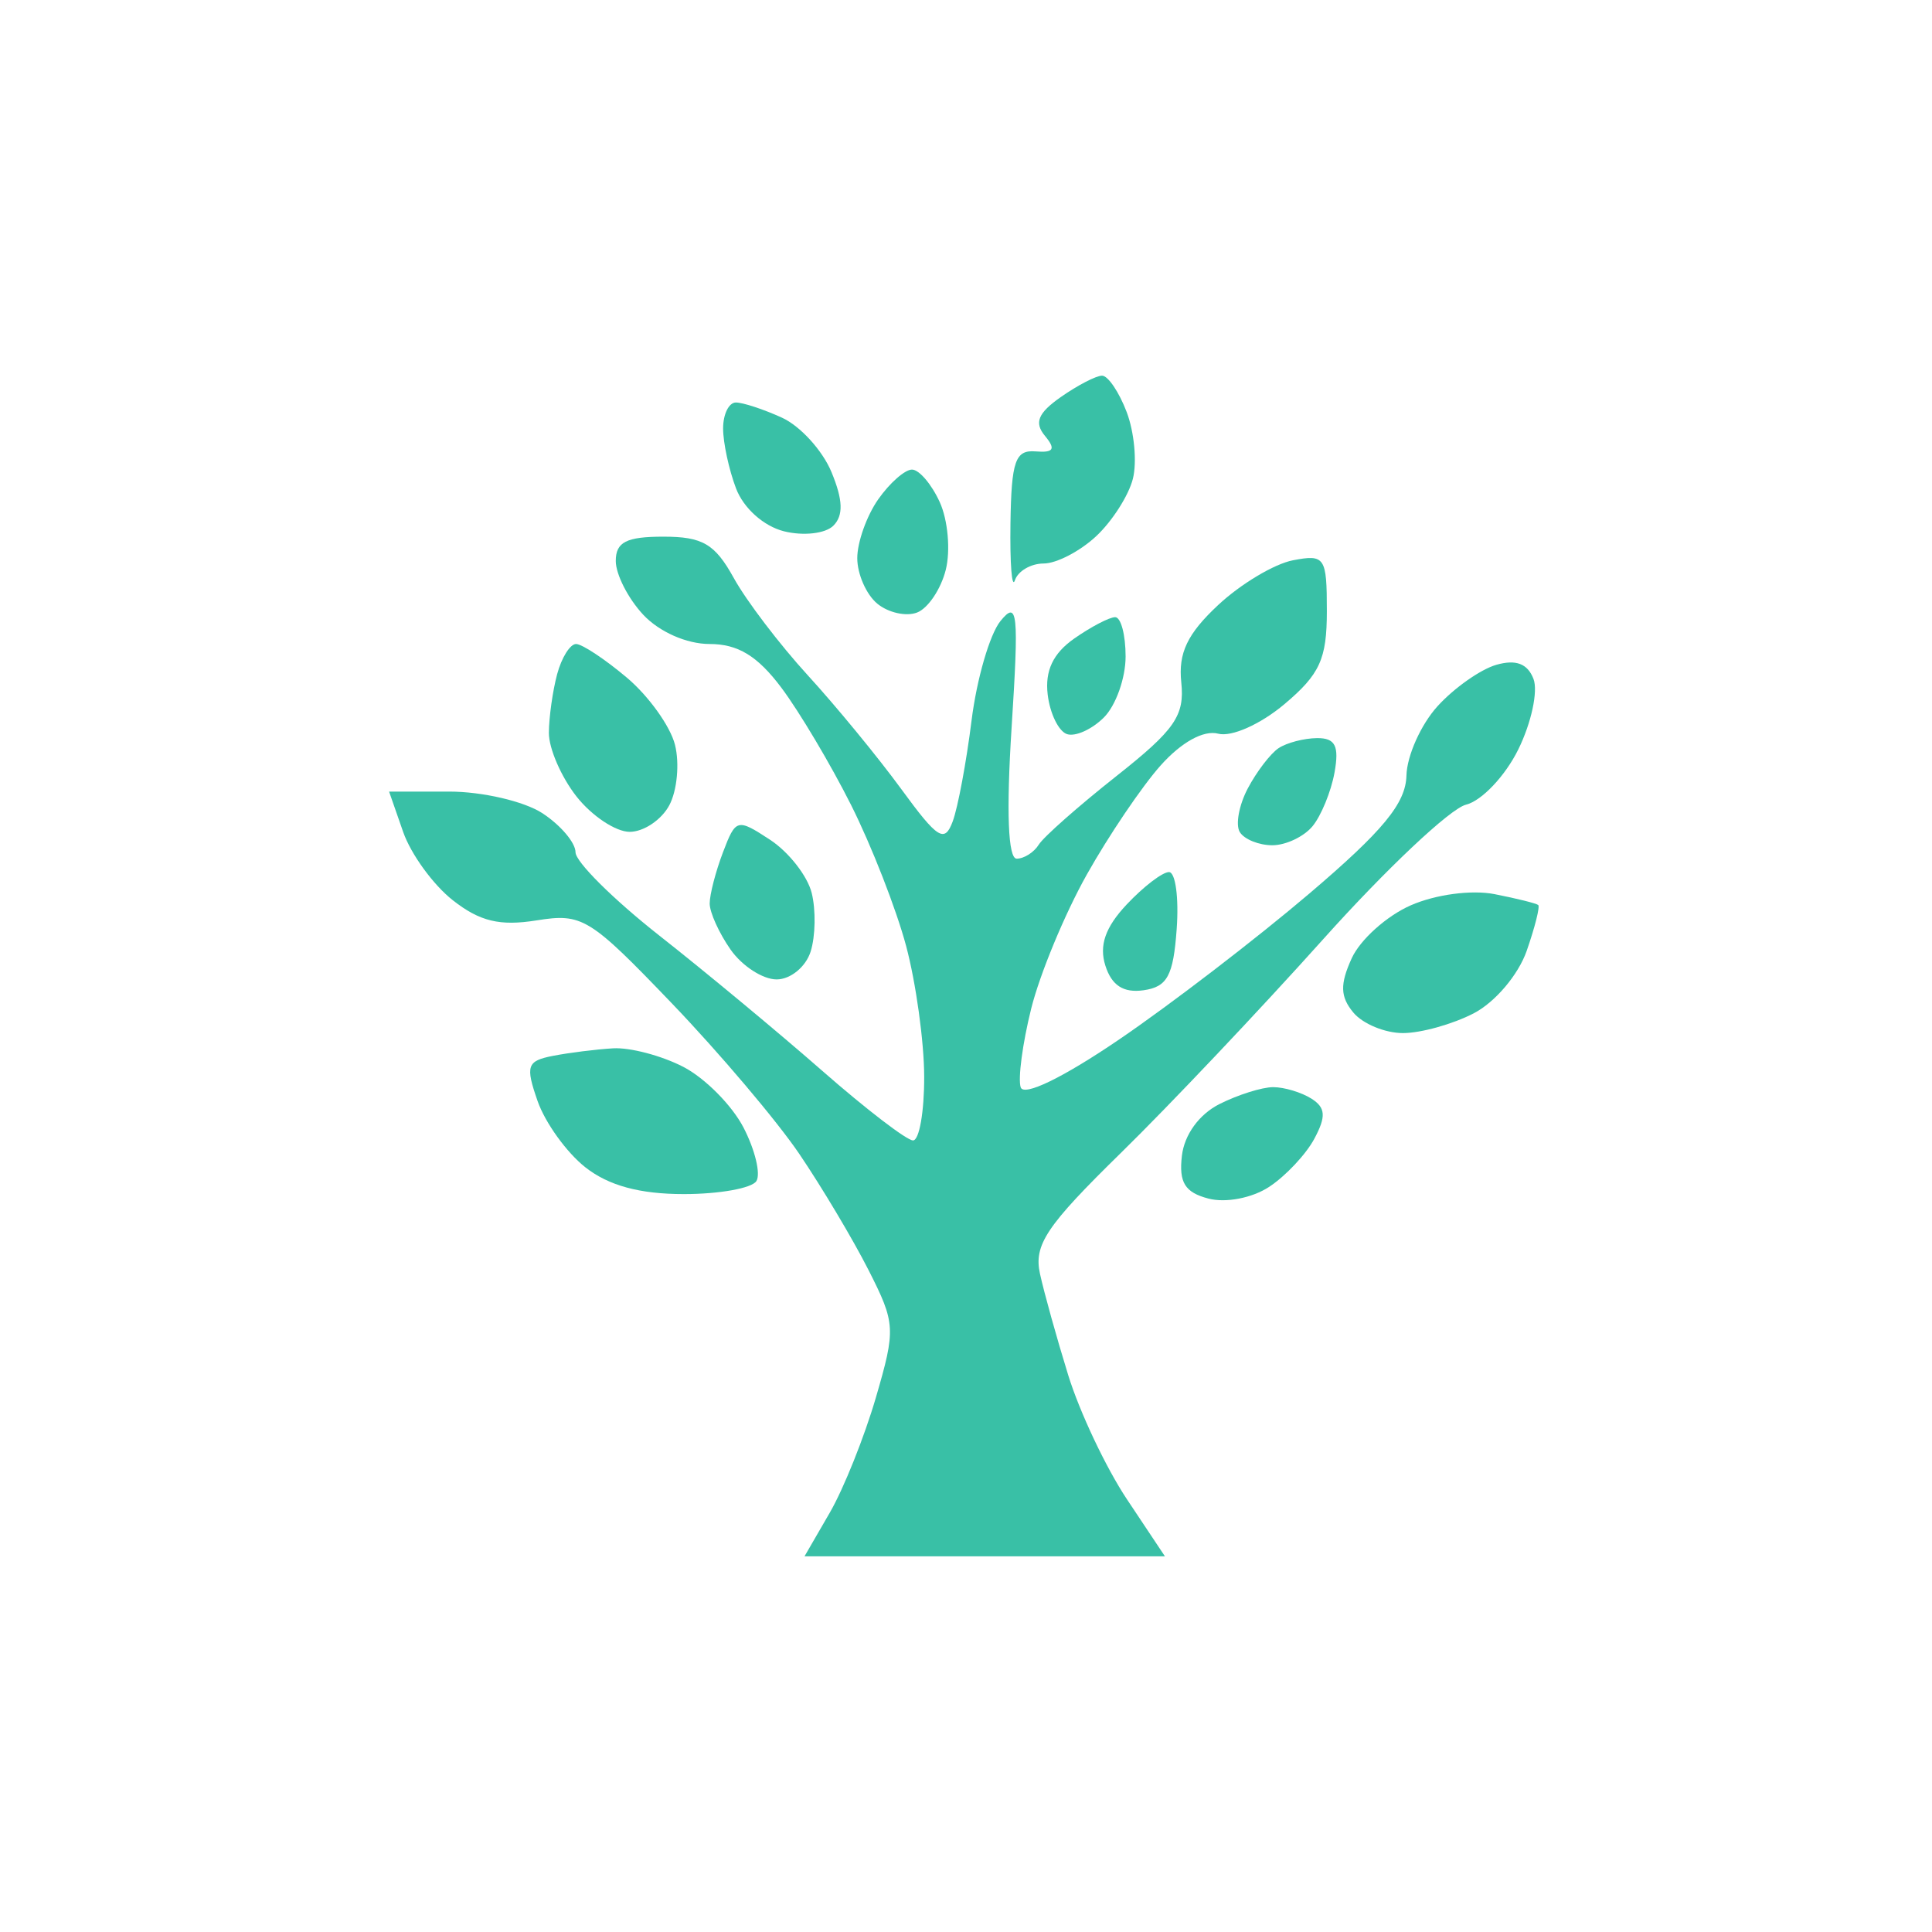 <?xml version="1.0" encoding="UTF-8"?> <svg xmlns="http://www.w3.org/2000/svg" width="144" height="144" viewBox="0 0 144 144" fill="none"> <path d="M77.883 32.485C77.069 31.503 77.363 30.786 79.071 29.59C80.319 28.716 81.702 28 82.143 28C82.584 28 83.409 29.22 83.976 30.711C84.543 32.202 84.752 34.44 84.439 35.683C84.127 36.927 82.892 38.857 81.695 39.972C80.498 41.088 78.741 42 77.791 42C76.84 42 75.876 42.561 75.647 43.246C75.419 43.931 75.269 42.019 75.314 38.996C75.383 34.361 75.676 33.523 77.181 33.645C78.541 33.755 78.708 33.479 77.883 32.485Z" fill="#39C0A6"></path> <path d="M54.861 36.407C54.33 35.012 53.896 32.999 53.896 31.935C53.896 30.871 54.325 30 54.849 30C55.373 30 56.918 30.508 58.281 31.13C59.645 31.751 61.306 33.576 61.973 35.185C62.834 37.266 62.875 38.421 62.114 39.182C61.522 39.774 59.874 39.96 58.434 39.599C56.921 39.219 55.42 37.879 54.861 36.407Z" fill="#39C0A6"></path> <path d="M63.896 41.6C63.896 40.415 64.597 38.445 65.453 37.223C66.309 36 67.444 35 67.974 35C68.505 35 69.436 36.092 70.044 37.426C70.652 38.761 70.854 41.03 70.493 42.469C70.132 43.908 69.169 45.342 68.353 45.655C67.538 45.968 66.201 45.668 65.383 44.989C64.565 44.311 63.896 42.785 63.896 41.6Z" fill="#39C0A6"></path> <path d="M47.935 45.811C46.814 44.608 45.896 42.808 45.896 41.811C45.896 40.403 46.686 40 49.443 40C52.37 40 53.287 40.539 54.693 43.084C55.629 44.78 58.113 48.043 60.21 50.334C62.308 52.625 65.44 56.437 67.169 58.804C69.896 62.538 70.405 62.857 71.012 61.216C71.397 60.176 72.028 56.795 72.414 53.703C72.8 50.611 73.77 47.275 74.568 46.29C75.852 44.708 75.948 45.631 75.398 54.25C74.998 60.506 75.134 64 75.777 64C76.327 64 77.069 63.529 77.424 62.954C77.78 62.379 80.384 60.08 83.211 57.845C87.572 54.398 88.305 53.339 88.046 50.865C87.815 48.669 88.495 47.243 90.794 45.095C92.474 43.526 94.984 42.025 96.372 41.76C98.752 41.305 98.896 41.521 98.896 45.55C98.896 49.119 98.375 50.261 95.732 52.485C93.95 53.984 91.795 54.945 90.798 54.685C89.71 54.4 88.054 55.316 86.499 57.061C85.108 58.623 82.631 62.285 80.996 65.2C79.36 68.115 77.497 72.61 76.856 75.19C76.214 77.769 75.864 80.403 76.077 81.044C76.311 81.744 79.244 80.316 83.431 77.465C87.262 74.857 93.628 69.973 97.578 66.611C103.095 61.917 104.776 59.875 104.828 57.806C104.866 56.324 105.909 53.998 107.146 52.637C108.383 51.275 110.355 49.887 111.528 49.551C112.989 49.132 113.86 49.463 114.297 50.602C114.648 51.516 114.138 53.881 113.165 55.858C112.192 57.835 110.438 59.688 109.267 59.976C108.096 60.264 103.307 64.775 98.626 70C93.944 75.225 87.153 82.399 83.534 85.942C77.985 91.375 77.042 92.785 77.514 94.942C77.822 96.349 78.769 99.75 79.62 102.5C80.47 105.25 82.44 109.413 83.997 111.75L86.828 116H73.396H59.963L61.845 112.75C62.881 110.962 64.428 107.096 65.285 104.158C66.774 99.052 66.749 98.632 64.733 94.658C63.572 92.371 61.249 88.475 59.571 86C57.892 83.525 53.61 78.468 50.055 74.762C43.936 68.384 43.4 68.056 39.991 68.601C37.253 69.039 35.756 68.678 33.743 67.094C32.287 65.949 30.624 63.659 30.048 62.006L29 59H33.483C35.949 59 39.076 59.727 40.431 60.615C41.787 61.503 42.896 62.812 42.896 63.524C42.896 64.235 45.709 67.03 49.146 69.735C52.584 72.439 58.054 76.98 61.302 79.826C64.55 82.672 67.587 85 68.052 85C68.516 85 68.891 82.863 68.884 80.25C68.878 77.637 68.27 73.25 67.535 70.5C66.799 67.75 64.954 63.025 63.435 60C61.915 56.975 59.575 53.037 58.233 51.25C56.46 48.887 55 48 52.884 48C51.178 48 49.13 47.094 47.935 45.811Z" fill="#39C0A6"></path> <path d="M78.089 51.77C77.877 49.993 78.49 48.698 80.061 47.597C81.315 46.719 82.691 46 83.119 46C83.546 46 83.896 47.318 83.896 48.929C83.896 50.539 83.169 52.584 82.28 53.473C81.391 54.362 80.154 54.922 79.53 54.718C78.906 54.513 78.258 53.186 78.089 51.77Z" fill="#39C0A6"></path> <path d="M40.91 54.615C40.917 53.452 41.195 51.488 41.526 50.25C41.858 49.012 42.492 48 42.936 48C43.38 48 45.078 49.124 46.71 50.497C48.342 51.87 49.963 54.13 50.311 55.518C50.659 56.905 50.468 58.932 49.885 60.021C49.302 61.109 47.974 62 46.933 62C45.893 62 44.108 60.814 42.969 59.365C41.829 57.916 40.902 55.778 40.91 54.615Z" fill="#39C0A6"></path> <path d="M92.999 58.771C93.657 57.522 94.691 56.169 95.296 55.765C95.901 55.361 97.192 55.024 98.166 55.015C99.526 55.004 99.827 55.599 99.466 57.587C99.208 59.009 98.469 60.809 97.824 61.587C97.179 62.364 95.833 63 94.833 63C93.832 63 92.742 62.559 92.409 62.021C92.076 61.482 92.342 60.02 92.999 58.771Z" fill="#39C0A6"></path> <path d="M52.896 67.343C52.896 66.676 53.34 64.962 53.883 63.534C54.841 61.013 54.944 60.986 57.395 62.591C58.783 63.501 60.18 65.283 60.498 66.551C60.816 67.818 60.781 69.788 60.419 70.928C60.057 72.068 58.917 73 57.885 73C56.854 73 55.309 72 54.453 70.777C53.597 69.555 52.896 68.009 52.896 67.343Z" fill="#39C0A6"></path> <path d="M82.388 71.973C81.909 70.466 82.38 69.114 83.976 67.415C85.224 66.087 86.642 65 87.128 65C87.614 65 87.873 66.912 87.703 69.25C87.452 72.729 87.003 73.556 85.232 73.808C83.739 74.021 82.857 73.452 82.388 71.973Z" fill="#39C0A6"></path> <path d="M100.75 71.422C101.381 70.036 103.36 68.262 105.147 67.479C107 66.666 109.685 66.308 111.396 66.644C113.046 66.968 114.511 67.333 114.651 67.455C114.79 67.576 114.404 69.112 113.792 70.868C113.168 72.659 111.431 74.706 109.837 75.53C108.274 76.339 105.903 77 104.568 77C103.233 77 101.57 76.312 100.871 75.47C99.891 74.289 99.864 73.367 100.75 71.422Z" fill="#39C0A6"></path> <path d="M40.069 82.066C39.151 79.434 39.274 79.075 41.219 78.696C42.416 78.463 44.431 78.211 45.696 78.136C46.96 78.061 49.315 78.683 50.929 79.517C52.542 80.351 54.563 82.389 55.42 84.046C56.277 85.703 56.708 87.496 56.378 88.029C56.048 88.563 53.615 89 50.972 89C47.685 89 45.365 88.37 43.631 87.006C42.237 85.909 40.634 83.686 40.069 82.066Z" fill="#39C0A6"></path> <path d="M88.092 86.142C88.276 84.568 89.38 83.051 90.896 82.288C92.271 81.596 94.071 81.03 94.896 81.03C95.721 81.03 97.005 81.417 97.749 81.888C98.805 82.557 98.852 83.214 97.964 84.873C97.338 86.043 95.819 87.66 94.588 88.466C93.323 89.295 91.36 89.673 90.07 89.335C88.316 88.877 87.859 88.138 88.092 86.142Z" fill="#39C0A6"></path> </svg> 